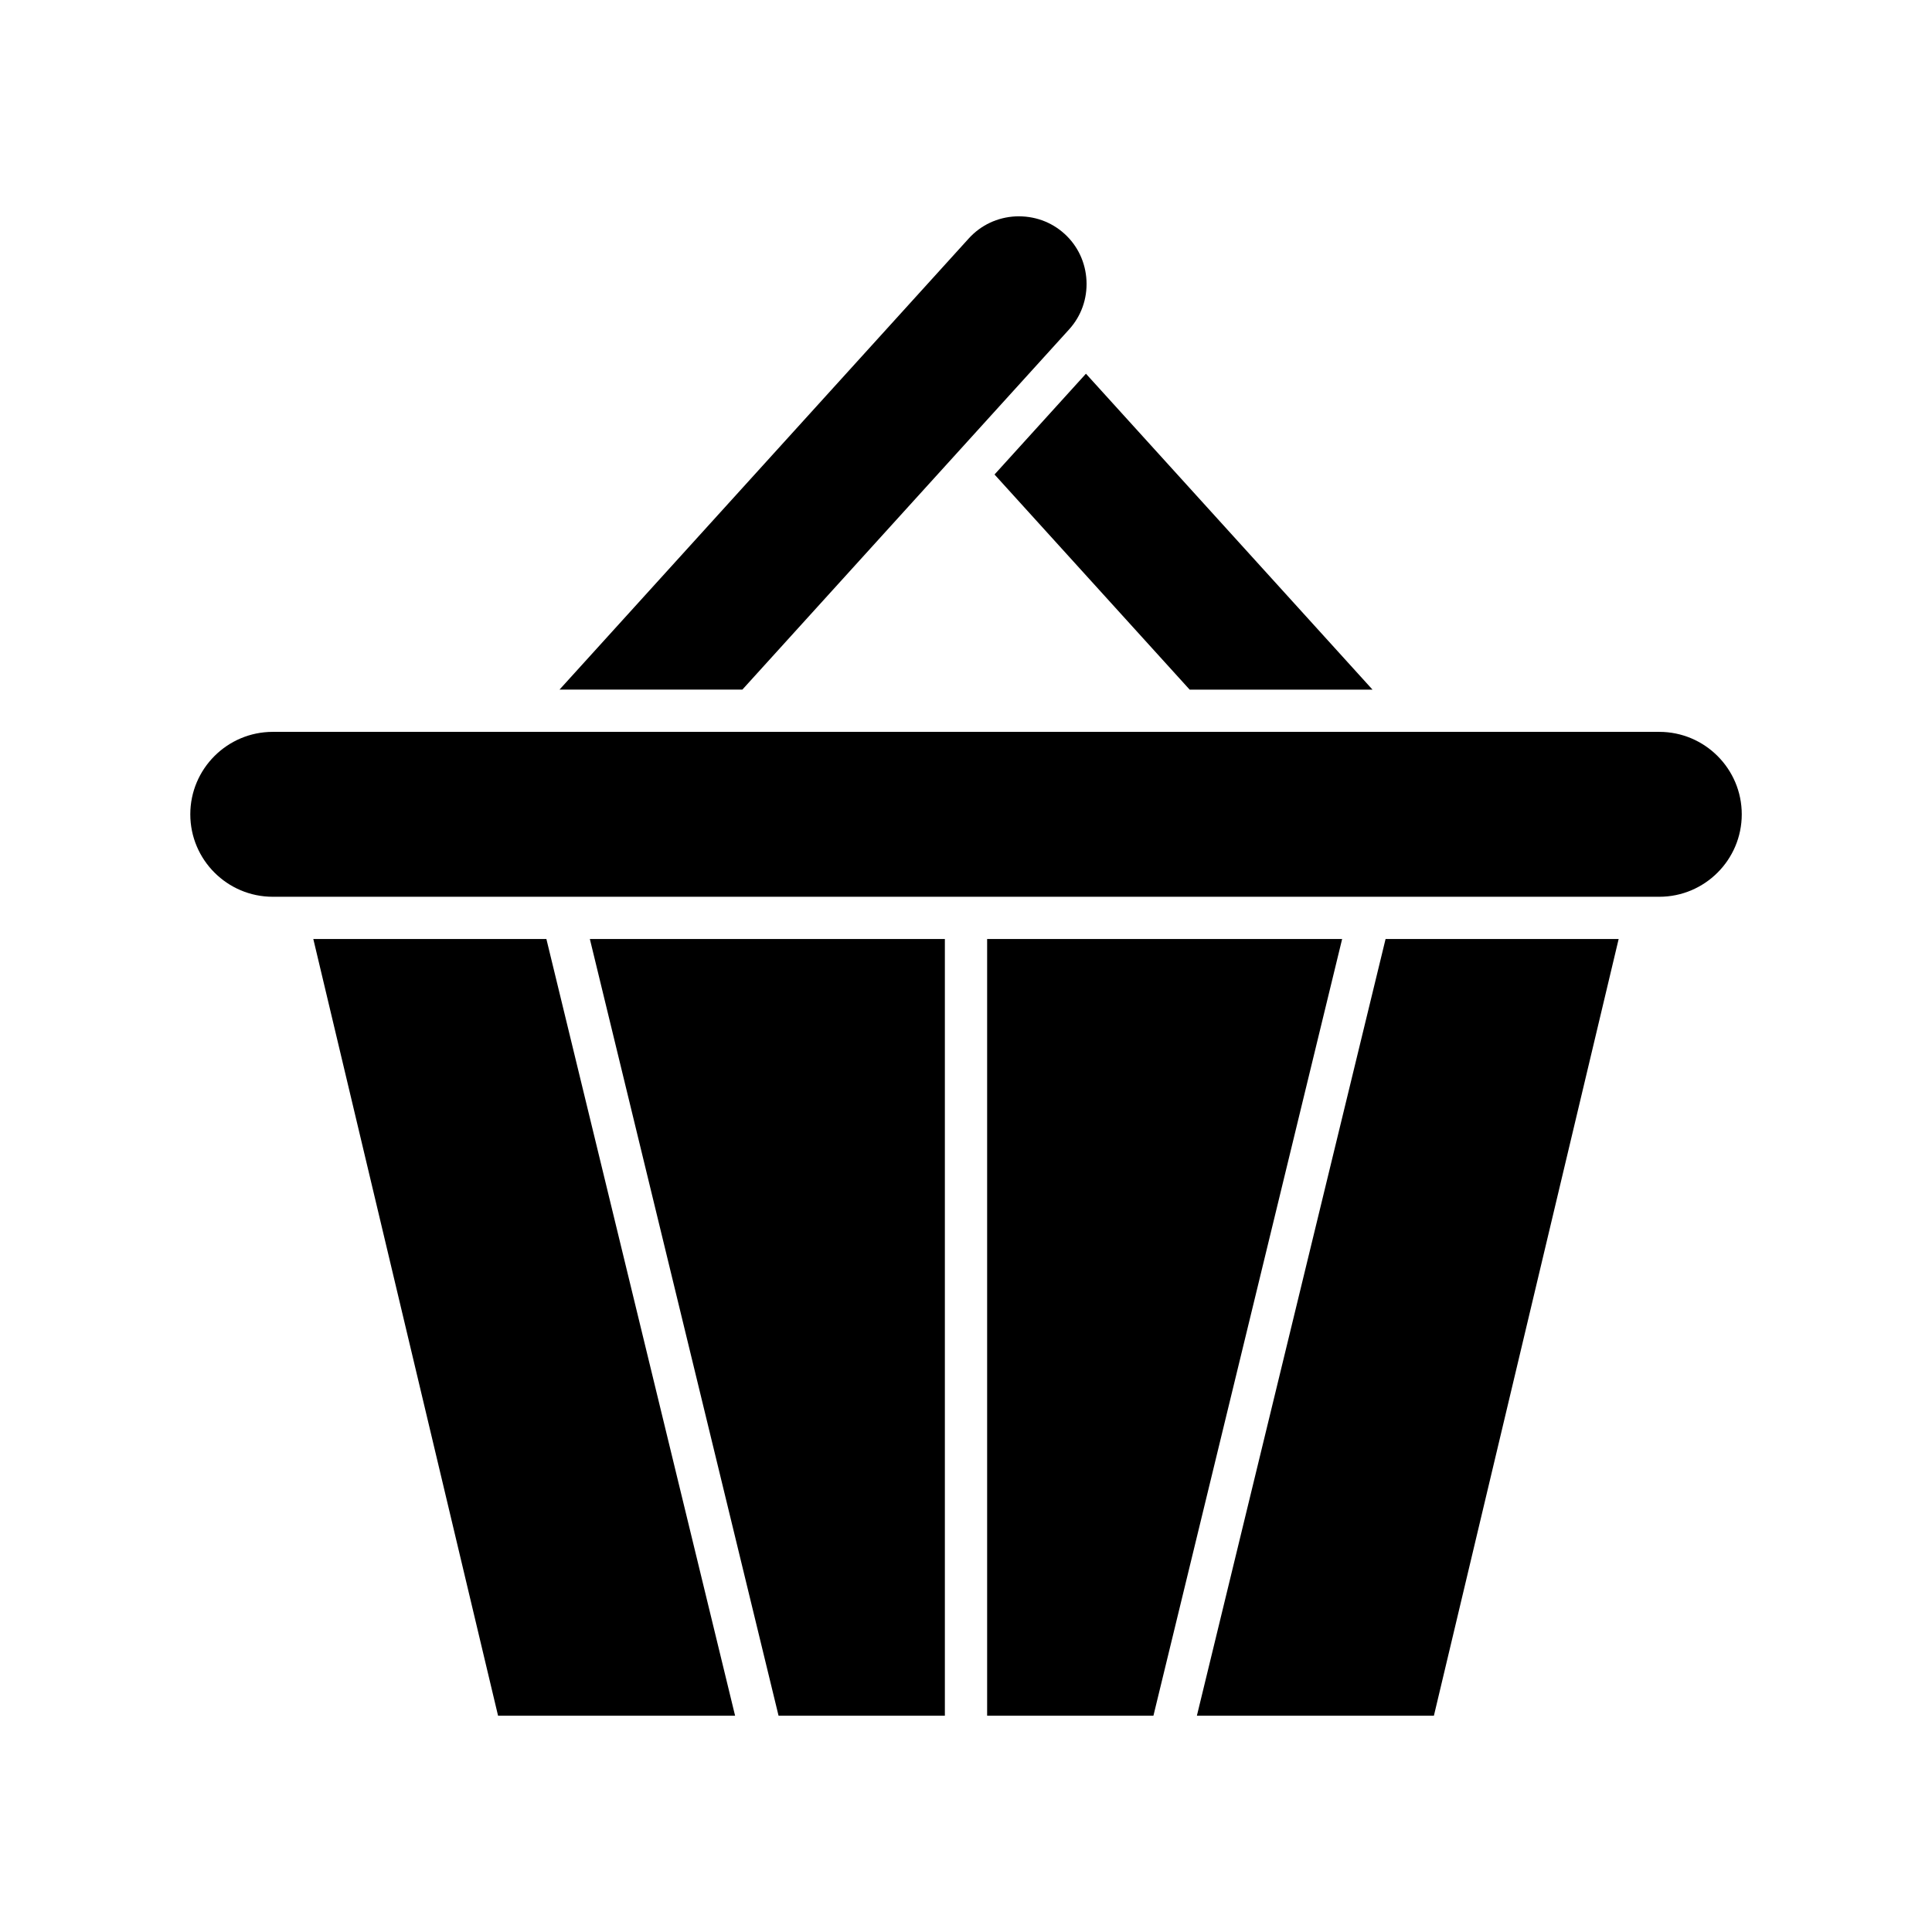 <?xml version="1.0" encoding="UTF-8"?>
<!-- Uploaded to: ICON Repo, www.svgrepo.com, Generator: ICON Repo Mixer Tools -->
<svg fill="#000000" width="800px" height="800px" version="1.1" viewBox="144 144 512 512" xmlns="http://www.w3.org/2000/svg">
 <g>
  <path d="m426.09 205.95c-3.527-3.203-8.074-4.805-12.93-4.606-4.805 0.234-9.219 2.309-12.422 5.84l-108.46 119.57h48.457l86.594-95.461c3.203-3.531 4.836-8.125 4.602-12.93-0.238-4.805-2.309-9.215-5.84-12.418z"/>
  <path d="m227.03 392.85 48.961 205.83h62.816l-50.008-205.83z"/>
  <path d="m394.4 598.68v-205.83h-94.082l50.008 205.83z"/>
  <path d="m405.6 392.85v205.83h44.07l50.008-205.83z"/>
  <path d="m572.96 392.85h-61.77l-50.004 205.83h62.812z"/>
  <path d="m194.43 359.8c0 12.047 9.801 21.852 21.852 21.852h367.45c12.051 0 21.852-9.801 21.852-21.852 0-12.047-9.801-21.848-21.852-21.848h-367.45c-12.051 0-21.852 9.805-21.852 21.848z"/>
  <path d="m507.73 326.76-75.945-83.723-24.227 26.711 51.715 57.012z"/>
 </g>
</svg>